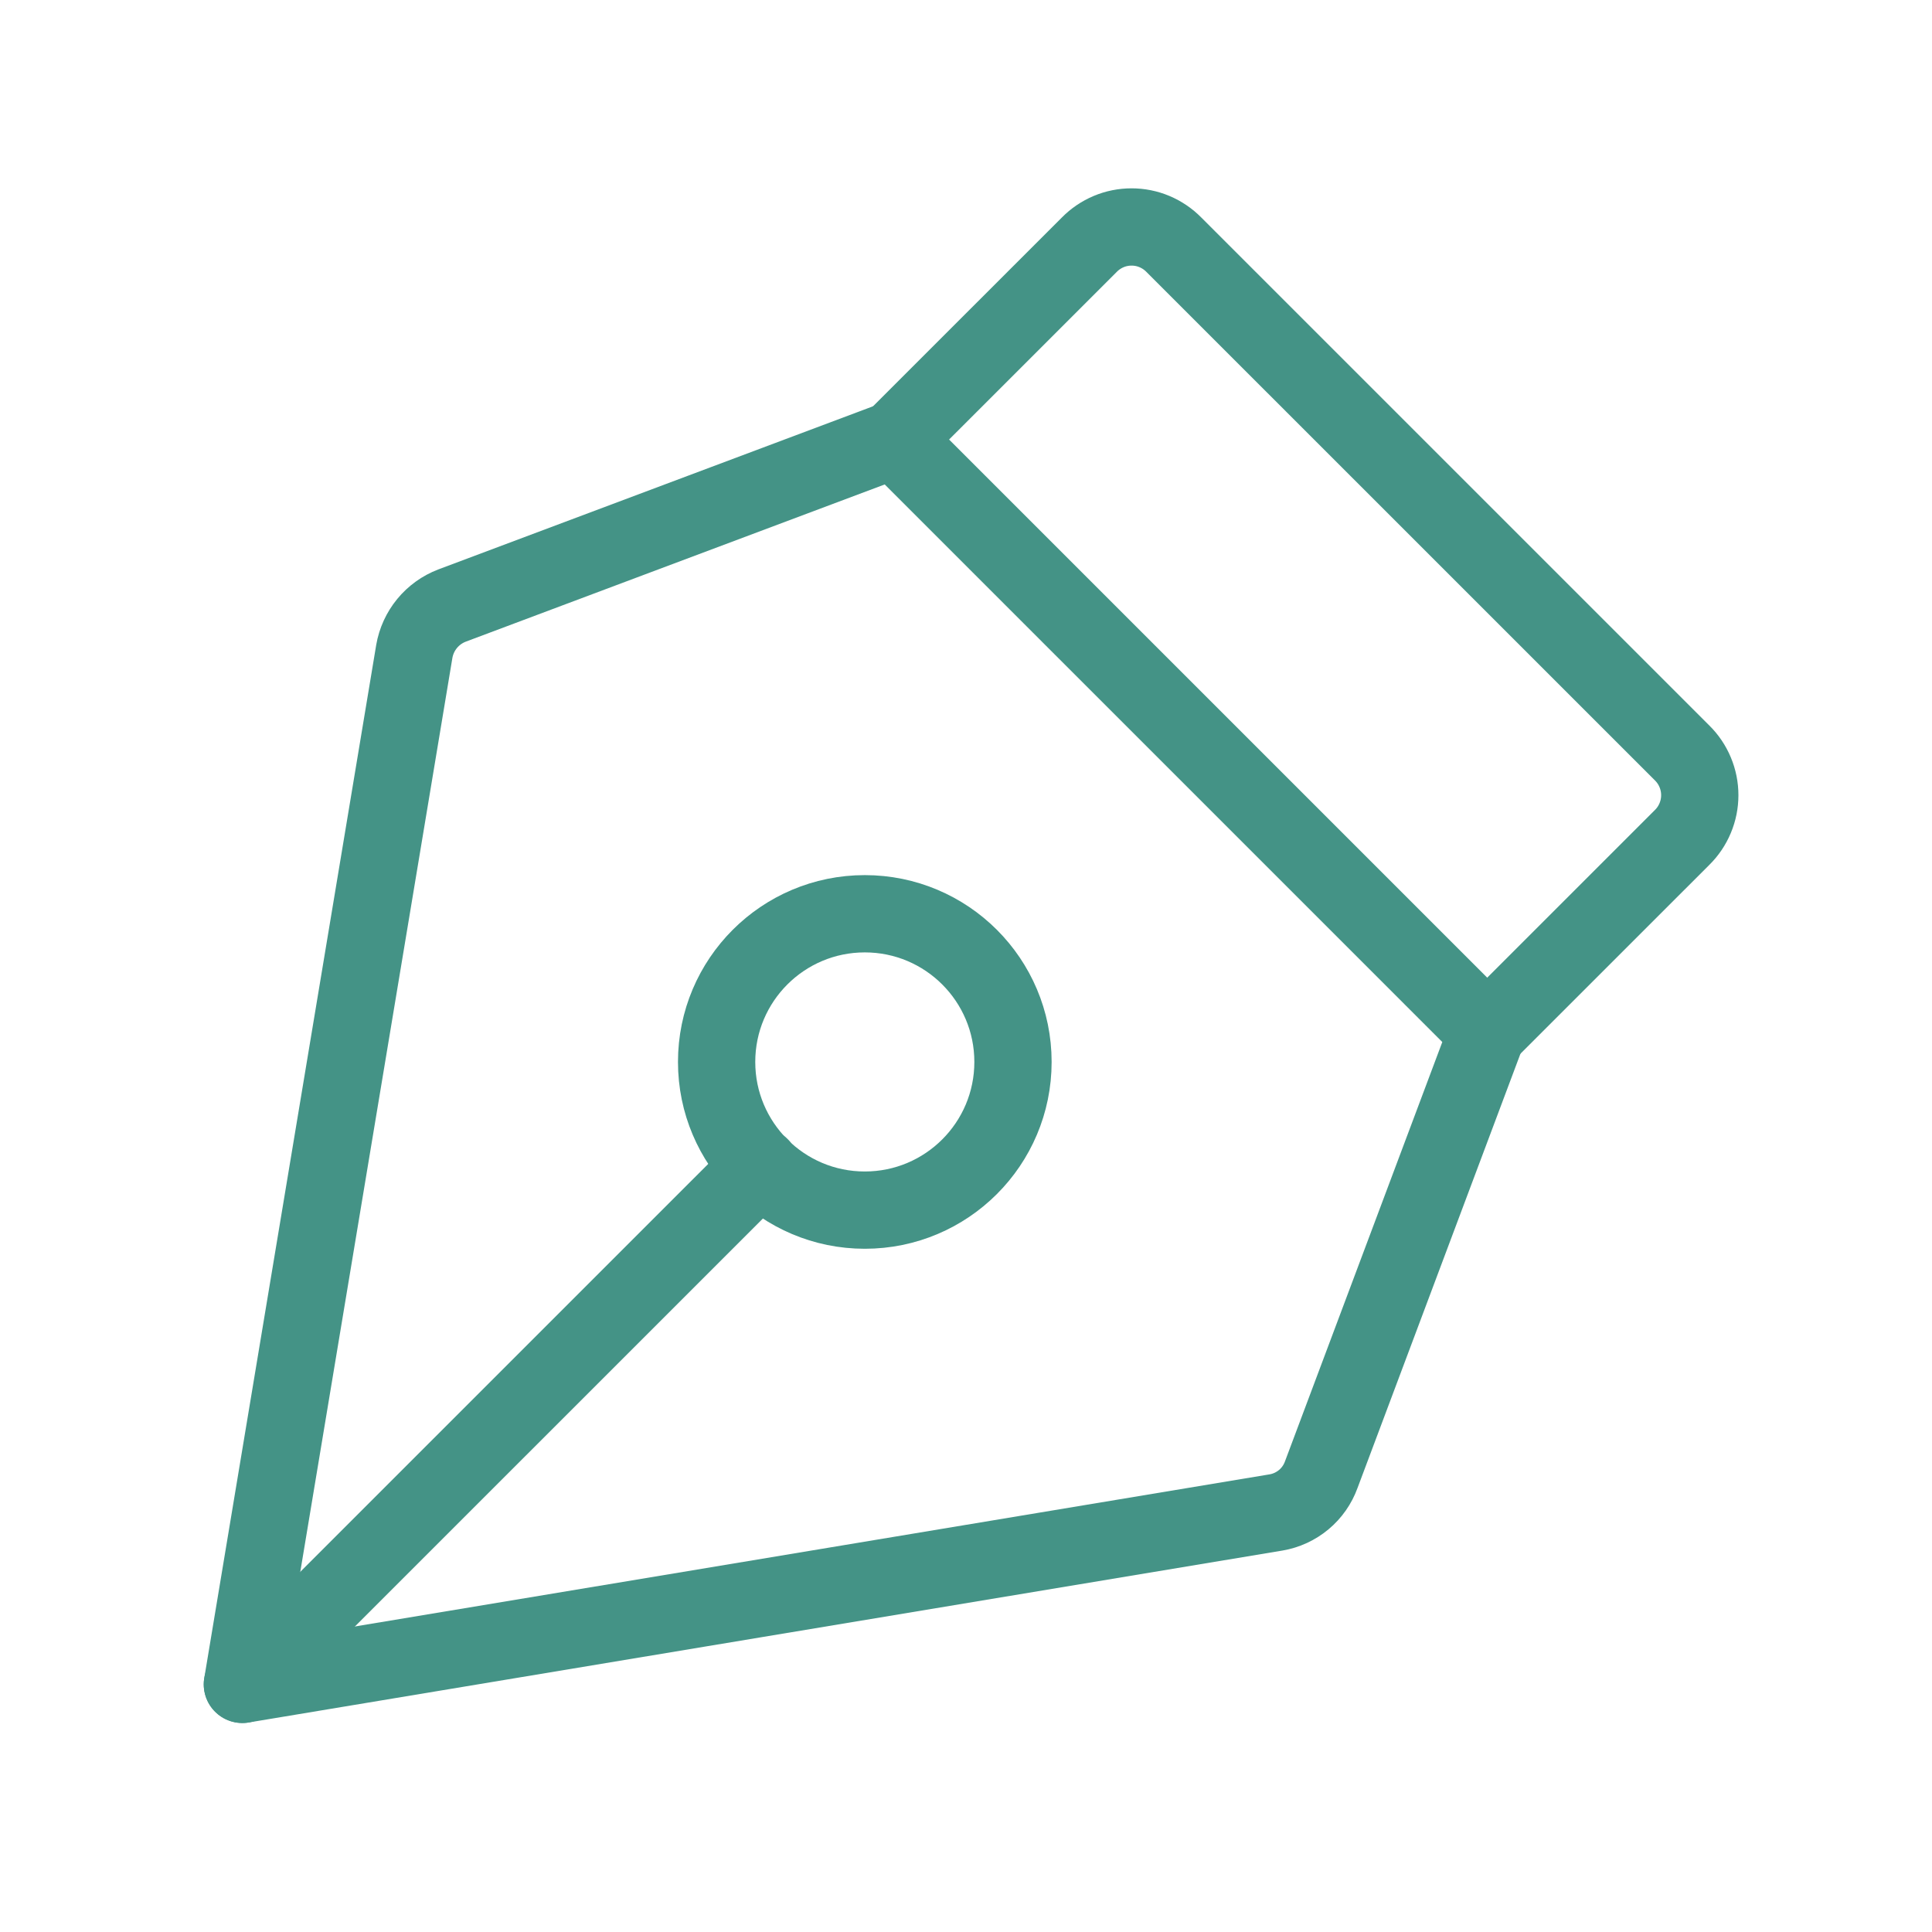 <svg xmlns="http://www.w3.org/2000/svg" fill="none" viewBox="0 0 50 50" height="50" width="50">
<path stroke-linejoin="round" stroke-linecap="round" stroke-width="2" stroke="#449386" d="M22.381 31.318C24.499 31.318 26.216 29.601 26.216 27.483C26.216 25.365 24.499 23.648 22.381 23.648C20.263 23.648 18.546 25.365 18.546 27.483C18.546 29.601 20.263 31.318 22.381 31.318Z"></path>
<path stroke-linejoin="round" stroke-linecap="round" stroke-width="2" stroke="#449386" d="M6.273 43.591L19.678 30.187"></path>
<path stroke-linejoin="round" stroke-linecap="round" stroke-width="2" stroke="#449386" d="M6.273 43.591L33.024 39.142C33.288 39.097 33.535 38.983 33.741 38.811C33.947 38.639 34.103 38.416 34.194 38.164L38.489 26.716L23.148 11.375L11.7 15.671C11.448 15.767 11.225 15.927 11.054 16.135C10.882 16.344 10.768 16.593 10.722 16.859L6.273 43.591Z"></path>
<path stroke-linejoin="round" stroke-linecap="round" stroke-width="2" stroke="#449386" d="M38.489 26.716L43.533 21.673C43.678 21.53 43.793 21.36 43.871 21.172C43.95 20.984 43.99 20.783 43.99 20.58C43.99 20.376 43.95 20.175 43.871 19.987C43.793 19.799 43.678 19.629 43.533 19.486L30.378 6.332C30.235 6.187 30.065 6.072 29.877 5.993C29.69 5.914 29.488 5.874 29.285 5.874C29.081 5.874 28.88 5.914 28.692 5.993C28.505 6.072 28.334 6.187 28.192 6.332L23.148 11.375"></path>
</svg>
